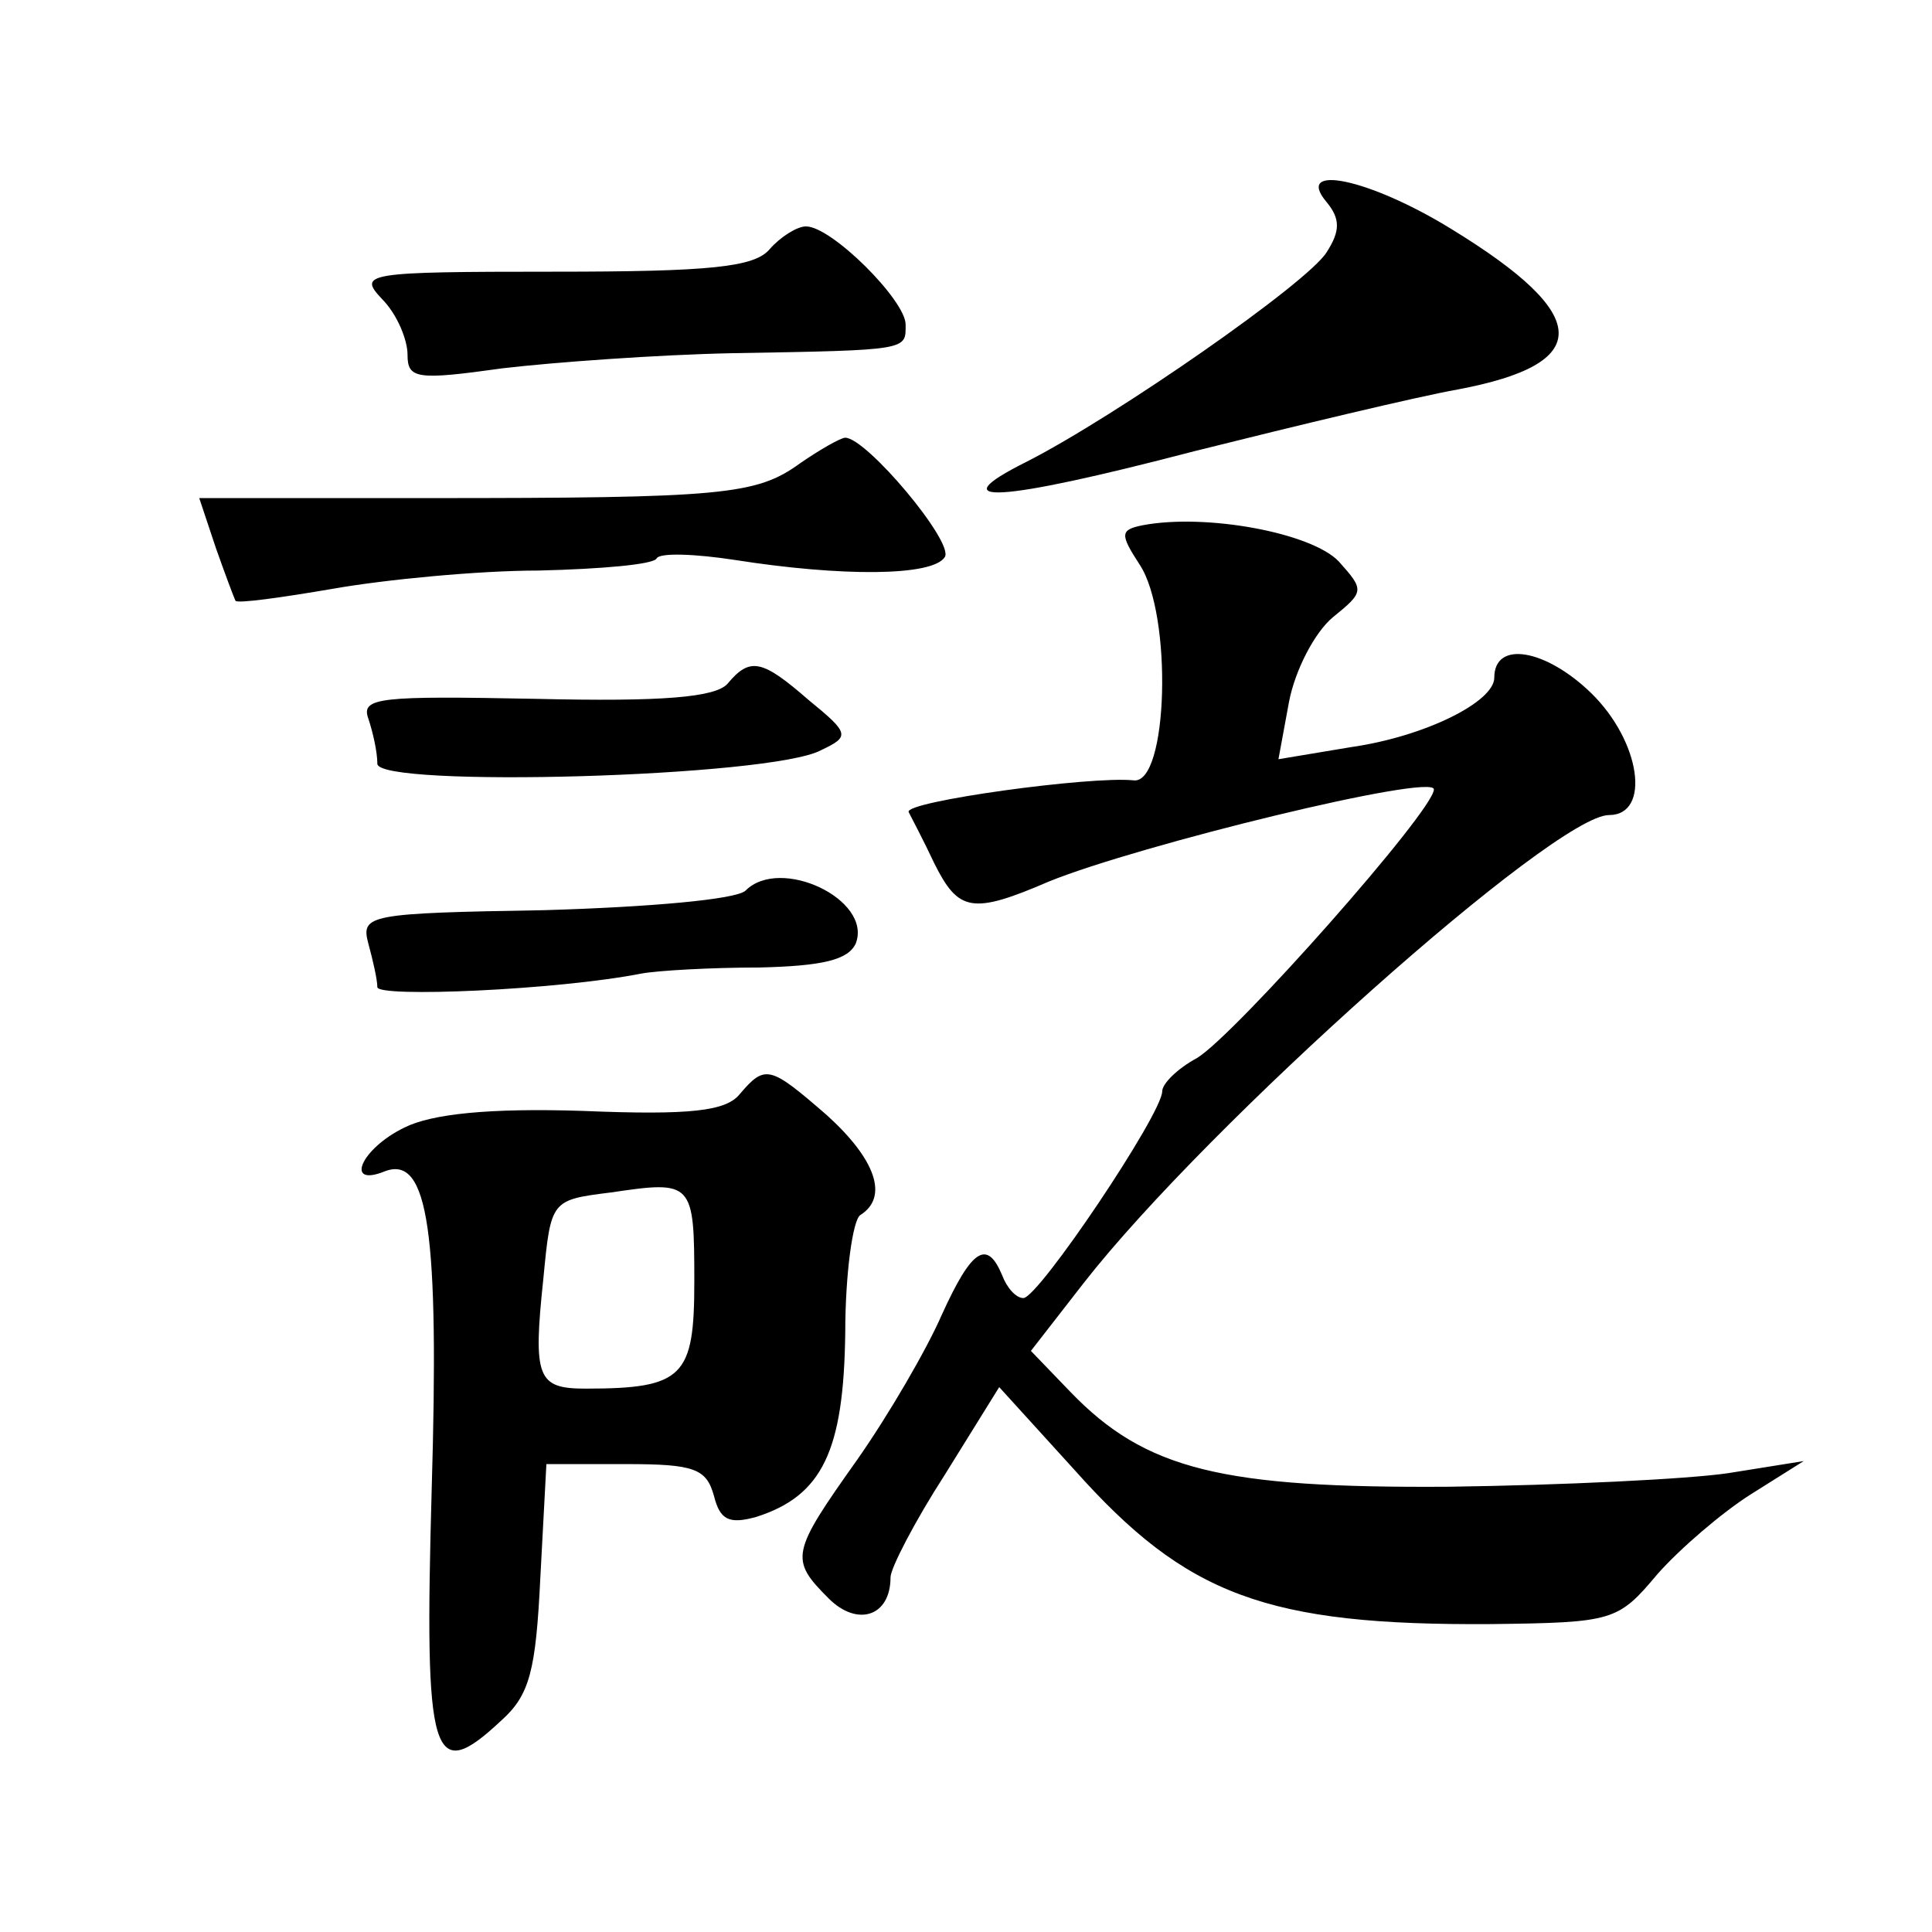 <?xml version="1.0" standalone="no"?>
<!DOCTYPE svg PUBLIC "-//W3C//DTD SVG 20010904//EN"
 "http://www.w3.org/TR/2001/REC-SVG-20010904/DTD/svg10.dtd">
<svg version="1.0" xmlns="http://www.w3.org/2000/svg"
 width="128pt" height="128pt" viewBox="0 0 128 128"
 preserveAspectRatio="xMidYMid meet">
<g transform="translate(0,128) scale(0.1,-0.1)"
fill="#0" stroke="none">
<path d="M879 1146 c9 -11 9 -19 0 -33 -12 -20 -140 -109 -199 -139 -58 -29 -19
-27 111 7 68 17 147 36 175 41 90 17 89 49 -4 106 -55 34 -105 44 -83 18z M510
1115 c-10 -12 -39 -15 -143 -15 -125 0 -130 -1 -114 -18 10 -10 17 -27 17 -37 0
-16 6 -17 63 -9 34 4 103 9 152 10 118 2 115 2 115 19 0 16 -49 65 -66 65 -6 0
-17 -7 -24 -15z M530 973 c-29 -21 -51 -23 -247 -23 l-151 0 11 -33 c6 -17 12 -33
13 -35 1 -2 30 2 65 8 34 6 96 12 136 12 41 1 76 4 78 8 2 4 26 3 52 -1 70 -11
131 -11 139 2 6 10 -52 79 -66 79 -3 0 -17 -8 -30 -17z M757 932 c-15 -3 -15 -6
-2 -26 22 -33 19 -146 -4 -143 -28 3 -152 -14 -149 -21 2 -4 10 -19 17 -34 16 -32
25 -34 76 -12 59 24 255 72 255 61 0 -14 -132 -163 -157 -178 -13 -7 -23 -17 -23
-22 0 -15 -82 -137 -92 -137 -5 0 -11 7 -14 15 -10 24 -20 18 -40 -26 -10 -23 -35
-66 -56 -96 -44 -62 -45 -66 -19 -92 19 -19 41 -12 41 14 0 6 16 37 36 68 l36 58
50 -55 c74 -83 127 -103 276 -102 81 1 84 2 110 33 15 17 43 41 62 53 l35 22 -50
-8 c-27 -4 -111 -8 -185 -9 -150 -1 -201 11 -251 63 l-26 27 35 45 c82 105 312
310 348 310 28 0 21 49 -12 81 -30 29 -64 35 -64 10 0 -16 -46 -39 -95 -46 l-48
-8 7 38 c4 21 17 46 29 56 21 17 21 18 4 37 -18 19 -88 32 -130 24z M482 827 c-8
-9 -43 -12 -127 -10 -103 2 -116 1 -111 -13 3 -9 6 -22 6 -30 0 -16 261 -9 294
9 19 9 19 11 -8 33 -31 27 -39 29 -54 11z M494 690 c-6 -6 -65 -11 -133 -13 -117
-2 -122 -3 -117 -22 3 -11 6 -24 6 -29 0 -7 119 -2 175 9 11 2 46 4 78 4 42 1 59
5 64 16 11 29 -50 58 -73 35z M490 555 c-9 -11 -32 -14 -104 -11 -62 2 -100 -2
-118 -11 -29 -14 -40 -40 -13 -29 29 11 36 -41 31 -211 -5 -179 0 -196 46 -153
19 17 23 33 26 95 l4 75 53 0 c45 0 53 -3 58 -21 4 -16 10 -19 28 -14 44 14 58
44 59 122 0 39 5 75 10 78 19 12 10 37 -22 66 -38 33 -41 34 -58 14z m-30 -124
c0 -63 -7 -71 -72 -71 -32 0 -35 7 -28 73 5 52 5 52 45 57 54 8 55 7 55 -59z"/>
</g>
</svg>
